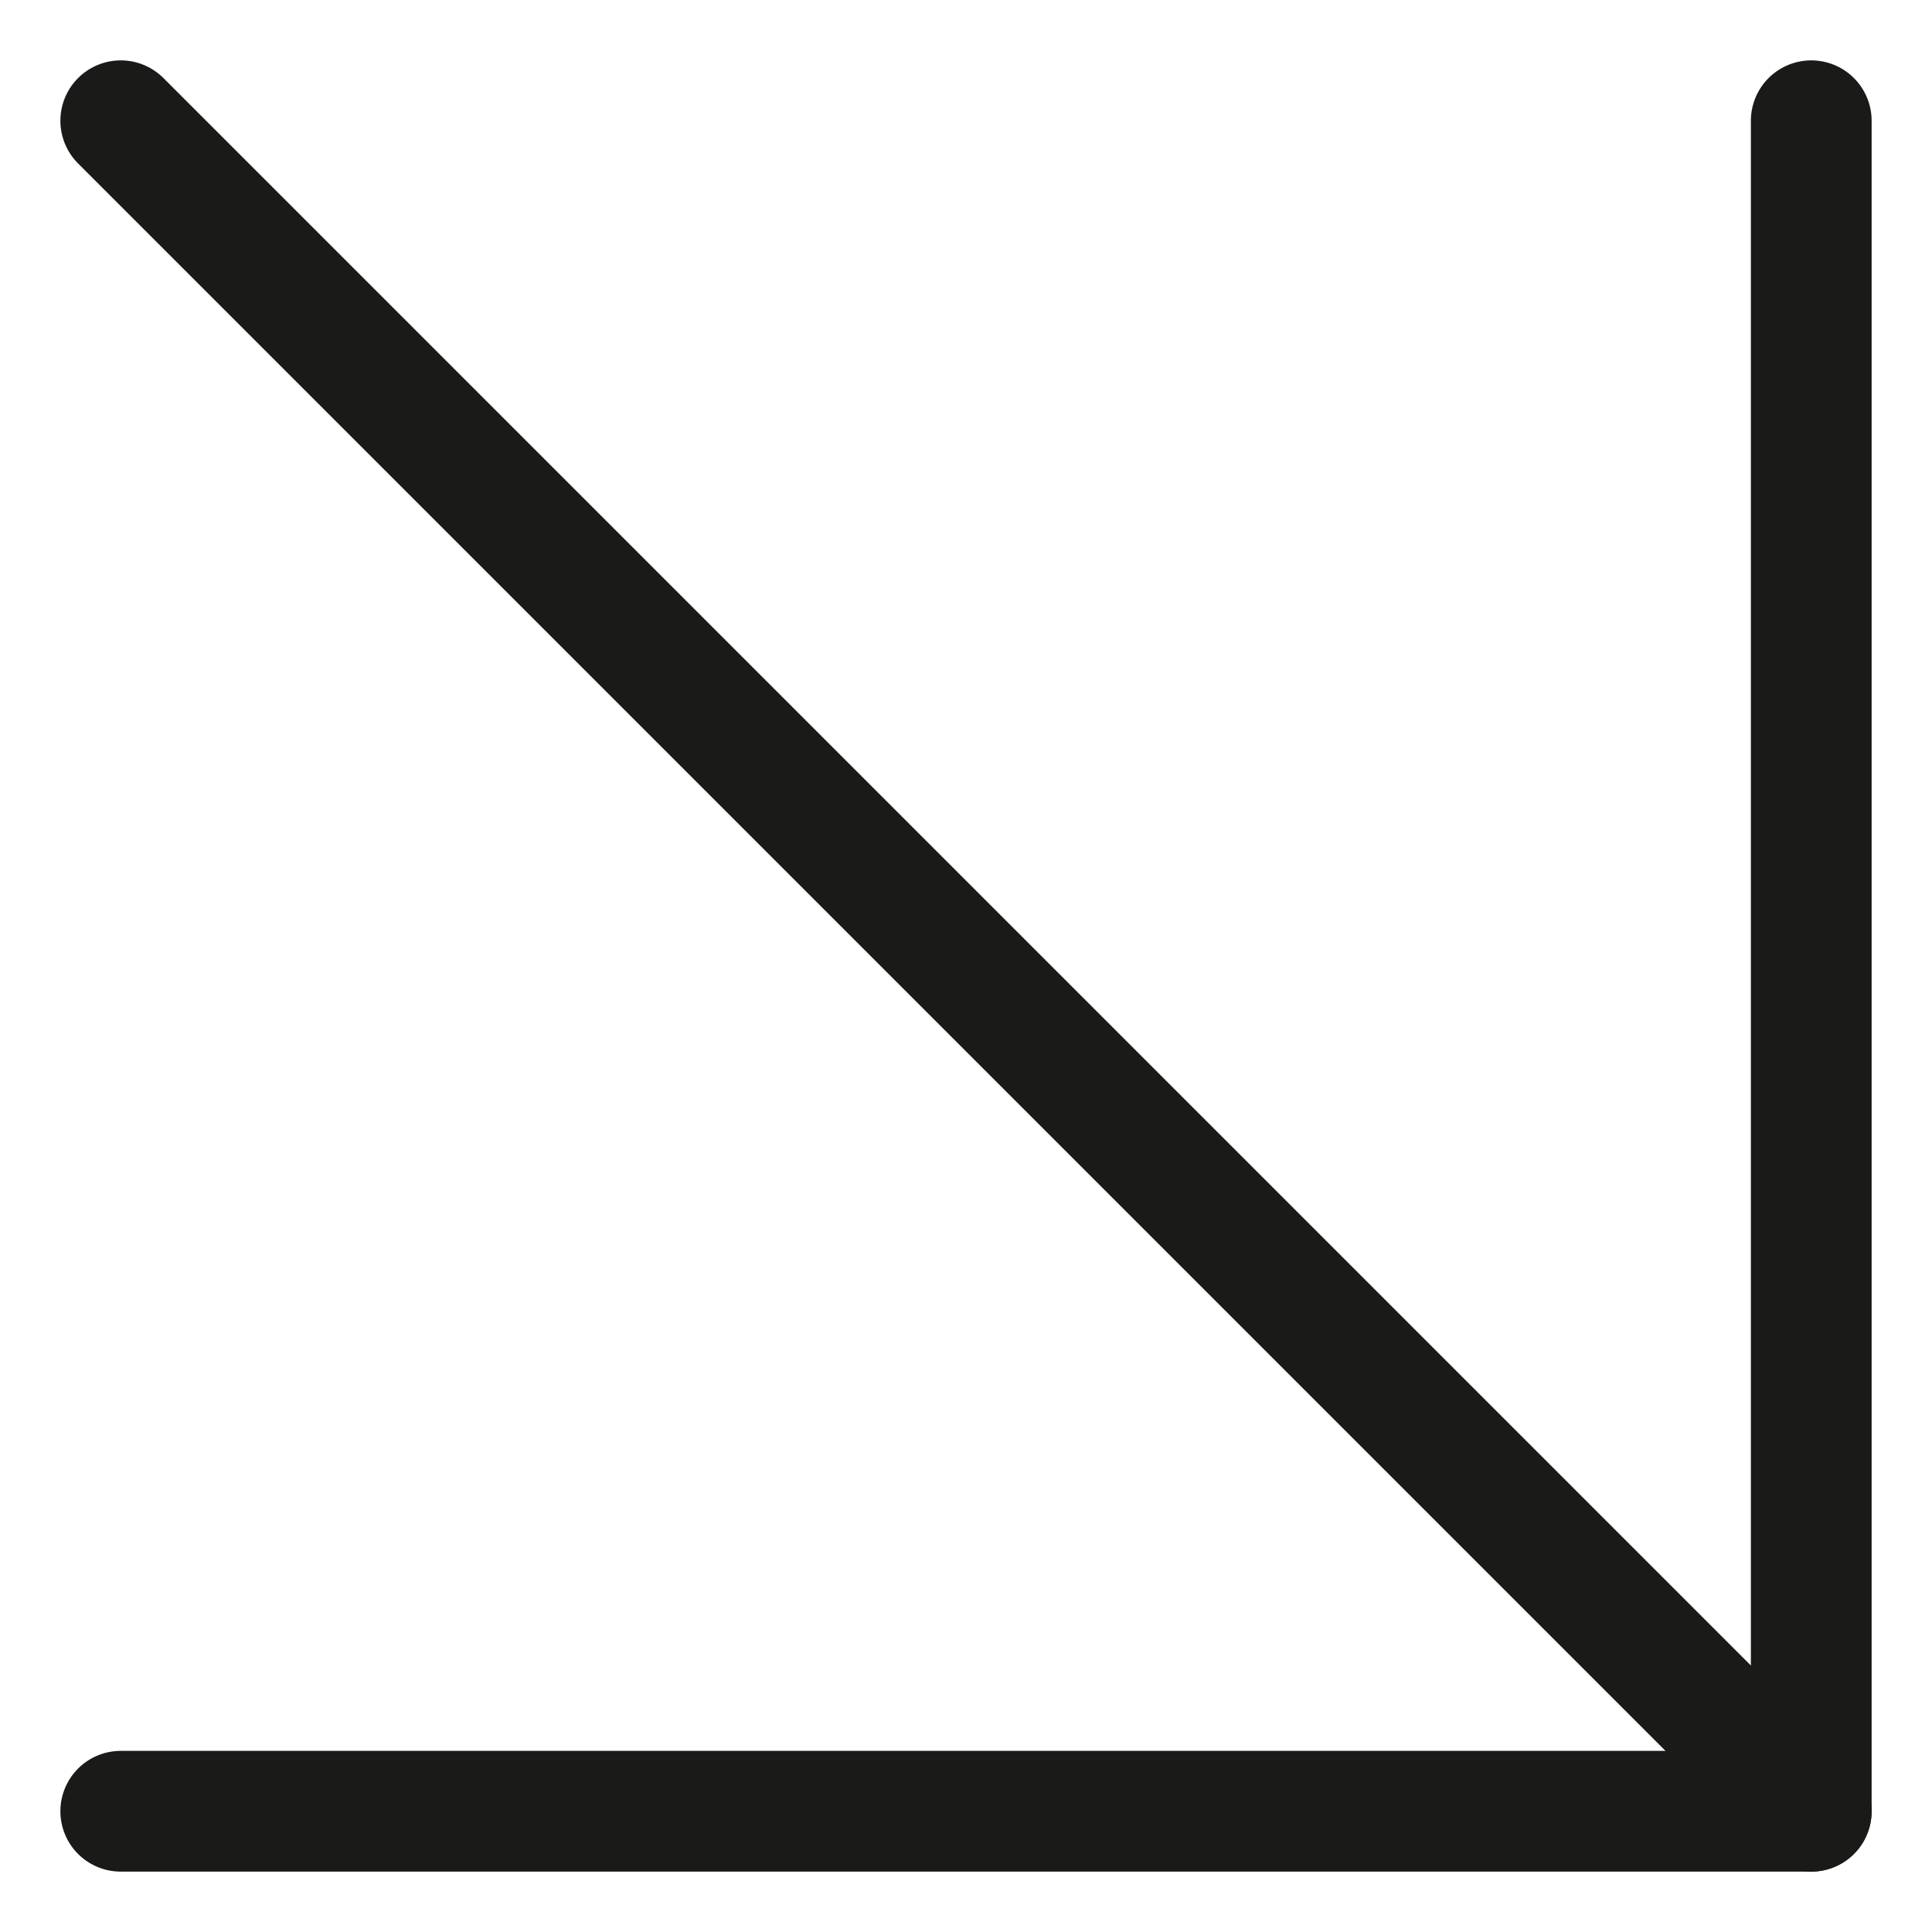 <?xml version="1.0" encoding="UTF-8"?> <svg xmlns="http://www.w3.org/2000/svg" width="16" height="16" viewBox="0 0 16 16" fill="none"><path d="M1 1L15 15" stroke="#1A1A18" stroke-linecap="round" stroke-linejoin="round"></path><path d="M15 1V15H1" stroke="#1A1A18" stroke-linecap="round" stroke-linejoin="round"></path></svg> 